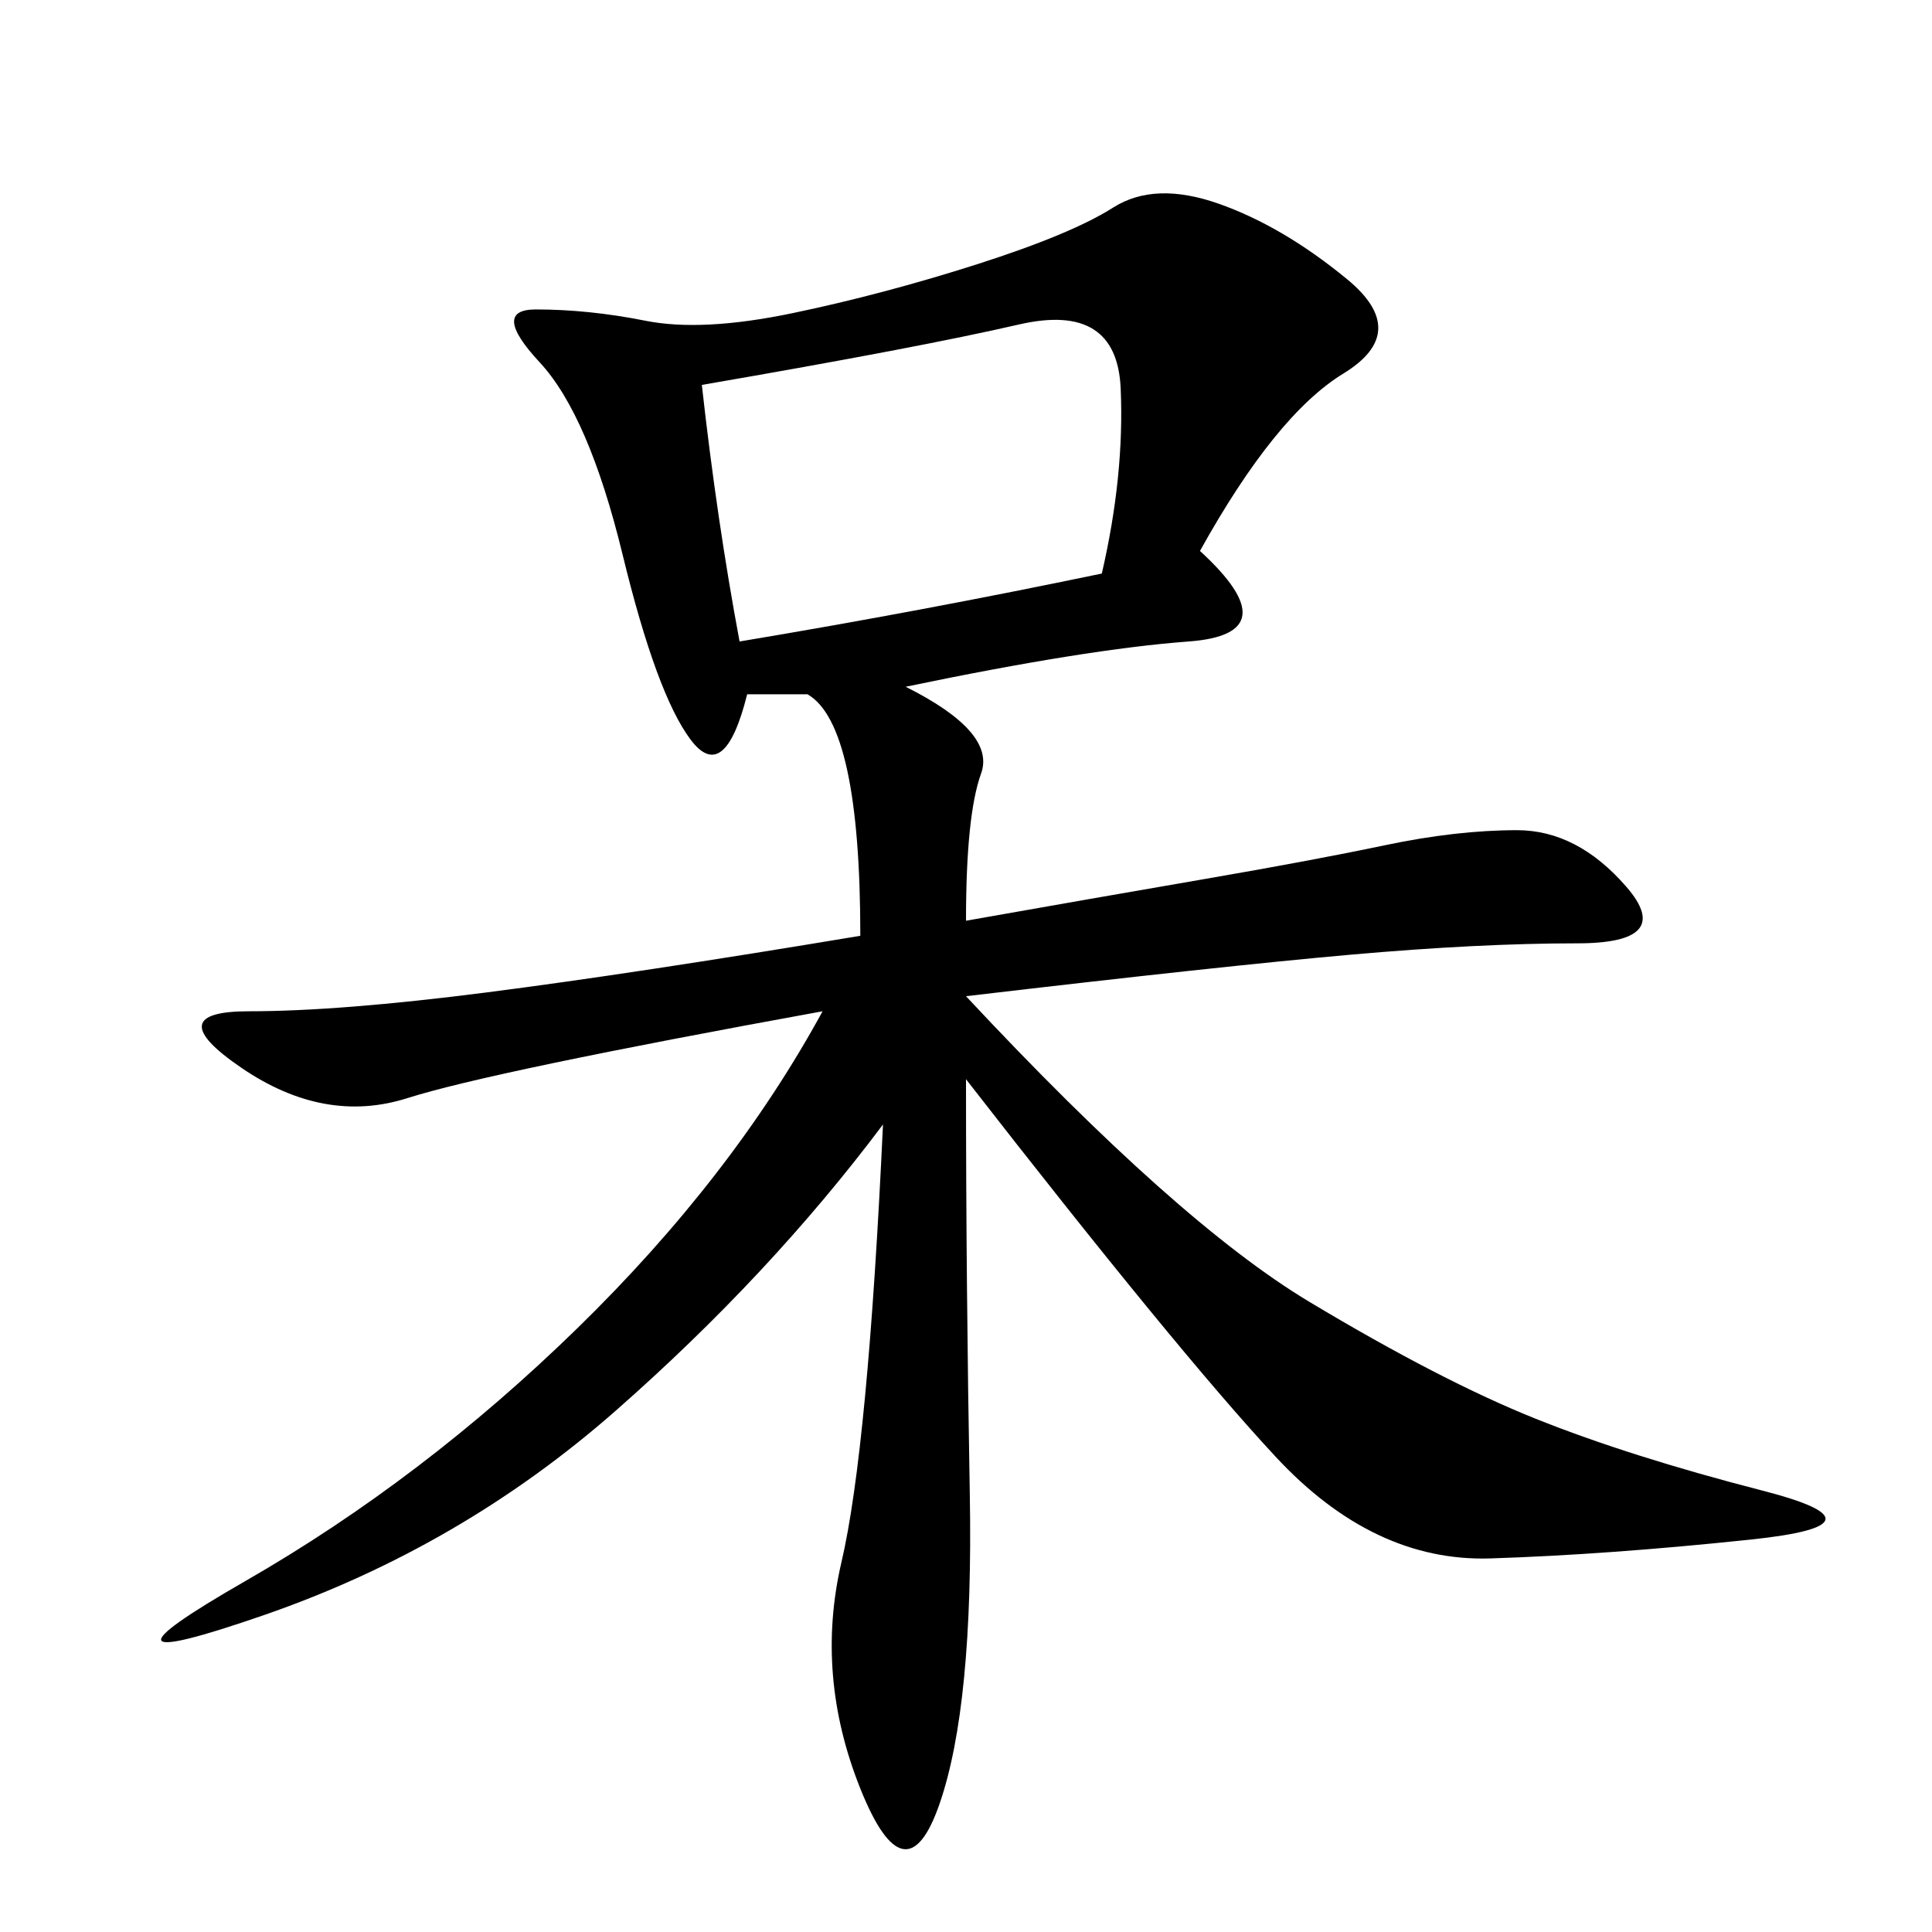 <svg xmlns="http://www.w3.org/2000/svg" xmlns:xlink="http://www.w3.org/1999/xlink" width="300" height="300"><path d="M186.33 85.55Q200.39 98.44 184.57 99.61Q168.75 100.78 140.63 106.64L140.63 106.64Q154.69 113.67 152.34 120.12Q150 126.56 150 142.97L150 142.97Q169.92 139.45 186.91 136.52Q203.91 133.59 215.04 131.25Q226.17 128.91 235.55 128.91L235.55 128.91Q244.92 128.91 252.54 137.70Q260.16 146.48 244.92 146.48L244.92 146.48Q229.69 146.48 209.77 148.24Q189.84 150 150 154.69L150 154.69Q182.81 189.84 203.32 202.15Q223.83 214.45 238.48 220.31Q253.13 226.17 273.63 231.45Q294.14 236.72 271.88 239.06Q249.61 241.41 231.45 241.99Q213.28 242.58 198.05 226.17Q182.81 209.77 150 167.58L150 167.58Q150 199.22 150.59 232.03Q151.17 264.84 145.90 280.08Q140.63 295.31 133.59 277.73Q126.56 260.16 130.66 242.58Q134.77 225 137.11 174.61L137.11 174.61Q119.53 198.05 95.51 219.14Q71.48 240.23 41.02 250.78Q10.55 261.33 38.09 245.51Q65.63 229.69 89.65 206.25Q113.67 182.81 127.73 157.03L127.73 157.03Q76.17 166.41 63.28 170.51Q50.39 174.61 37.50 165.82Q24.61 157.03 38.67 157.03L38.67 157.03Q52.73 157.03 75.59 154.10Q98.44 151.17 133.59 145.31L133.59 145.31Q133.59 112.50 125.39 107.81L125.39 107.81L116.02 107.81Q112.50 121.88 107.23 114.84Q101.95 107.81 96.68 86.13Q91.41 64.45 83.79 56.25Q76.17 48.05 83.20 48.05L83.20 48.05Q91.41 48.05 100.20 49.80Q108.98 51.56 123.05 48.63Q137.11 45.70 151.76 41.02Q166.41 36.33 172.85 32.23Q179.30 28.13 189.26 31.64Q199.22 35.16 209.18 43.36Q219.14 51.56 208.59 58.01Q198.05 64.45 186.33 85.55L186.33 85.55ZM114.84 99.61Q142.97 94.92 171.09 89.06L171.09 89.06Q174.61 73.83 174.02 60.35Q173.44 46.88 158.20 50.39Q142.97 53.91 108.98 59.77L108.98 59.77Q111.33 80.86 114.84 99.61L114.84 99.61Z"/></svg>